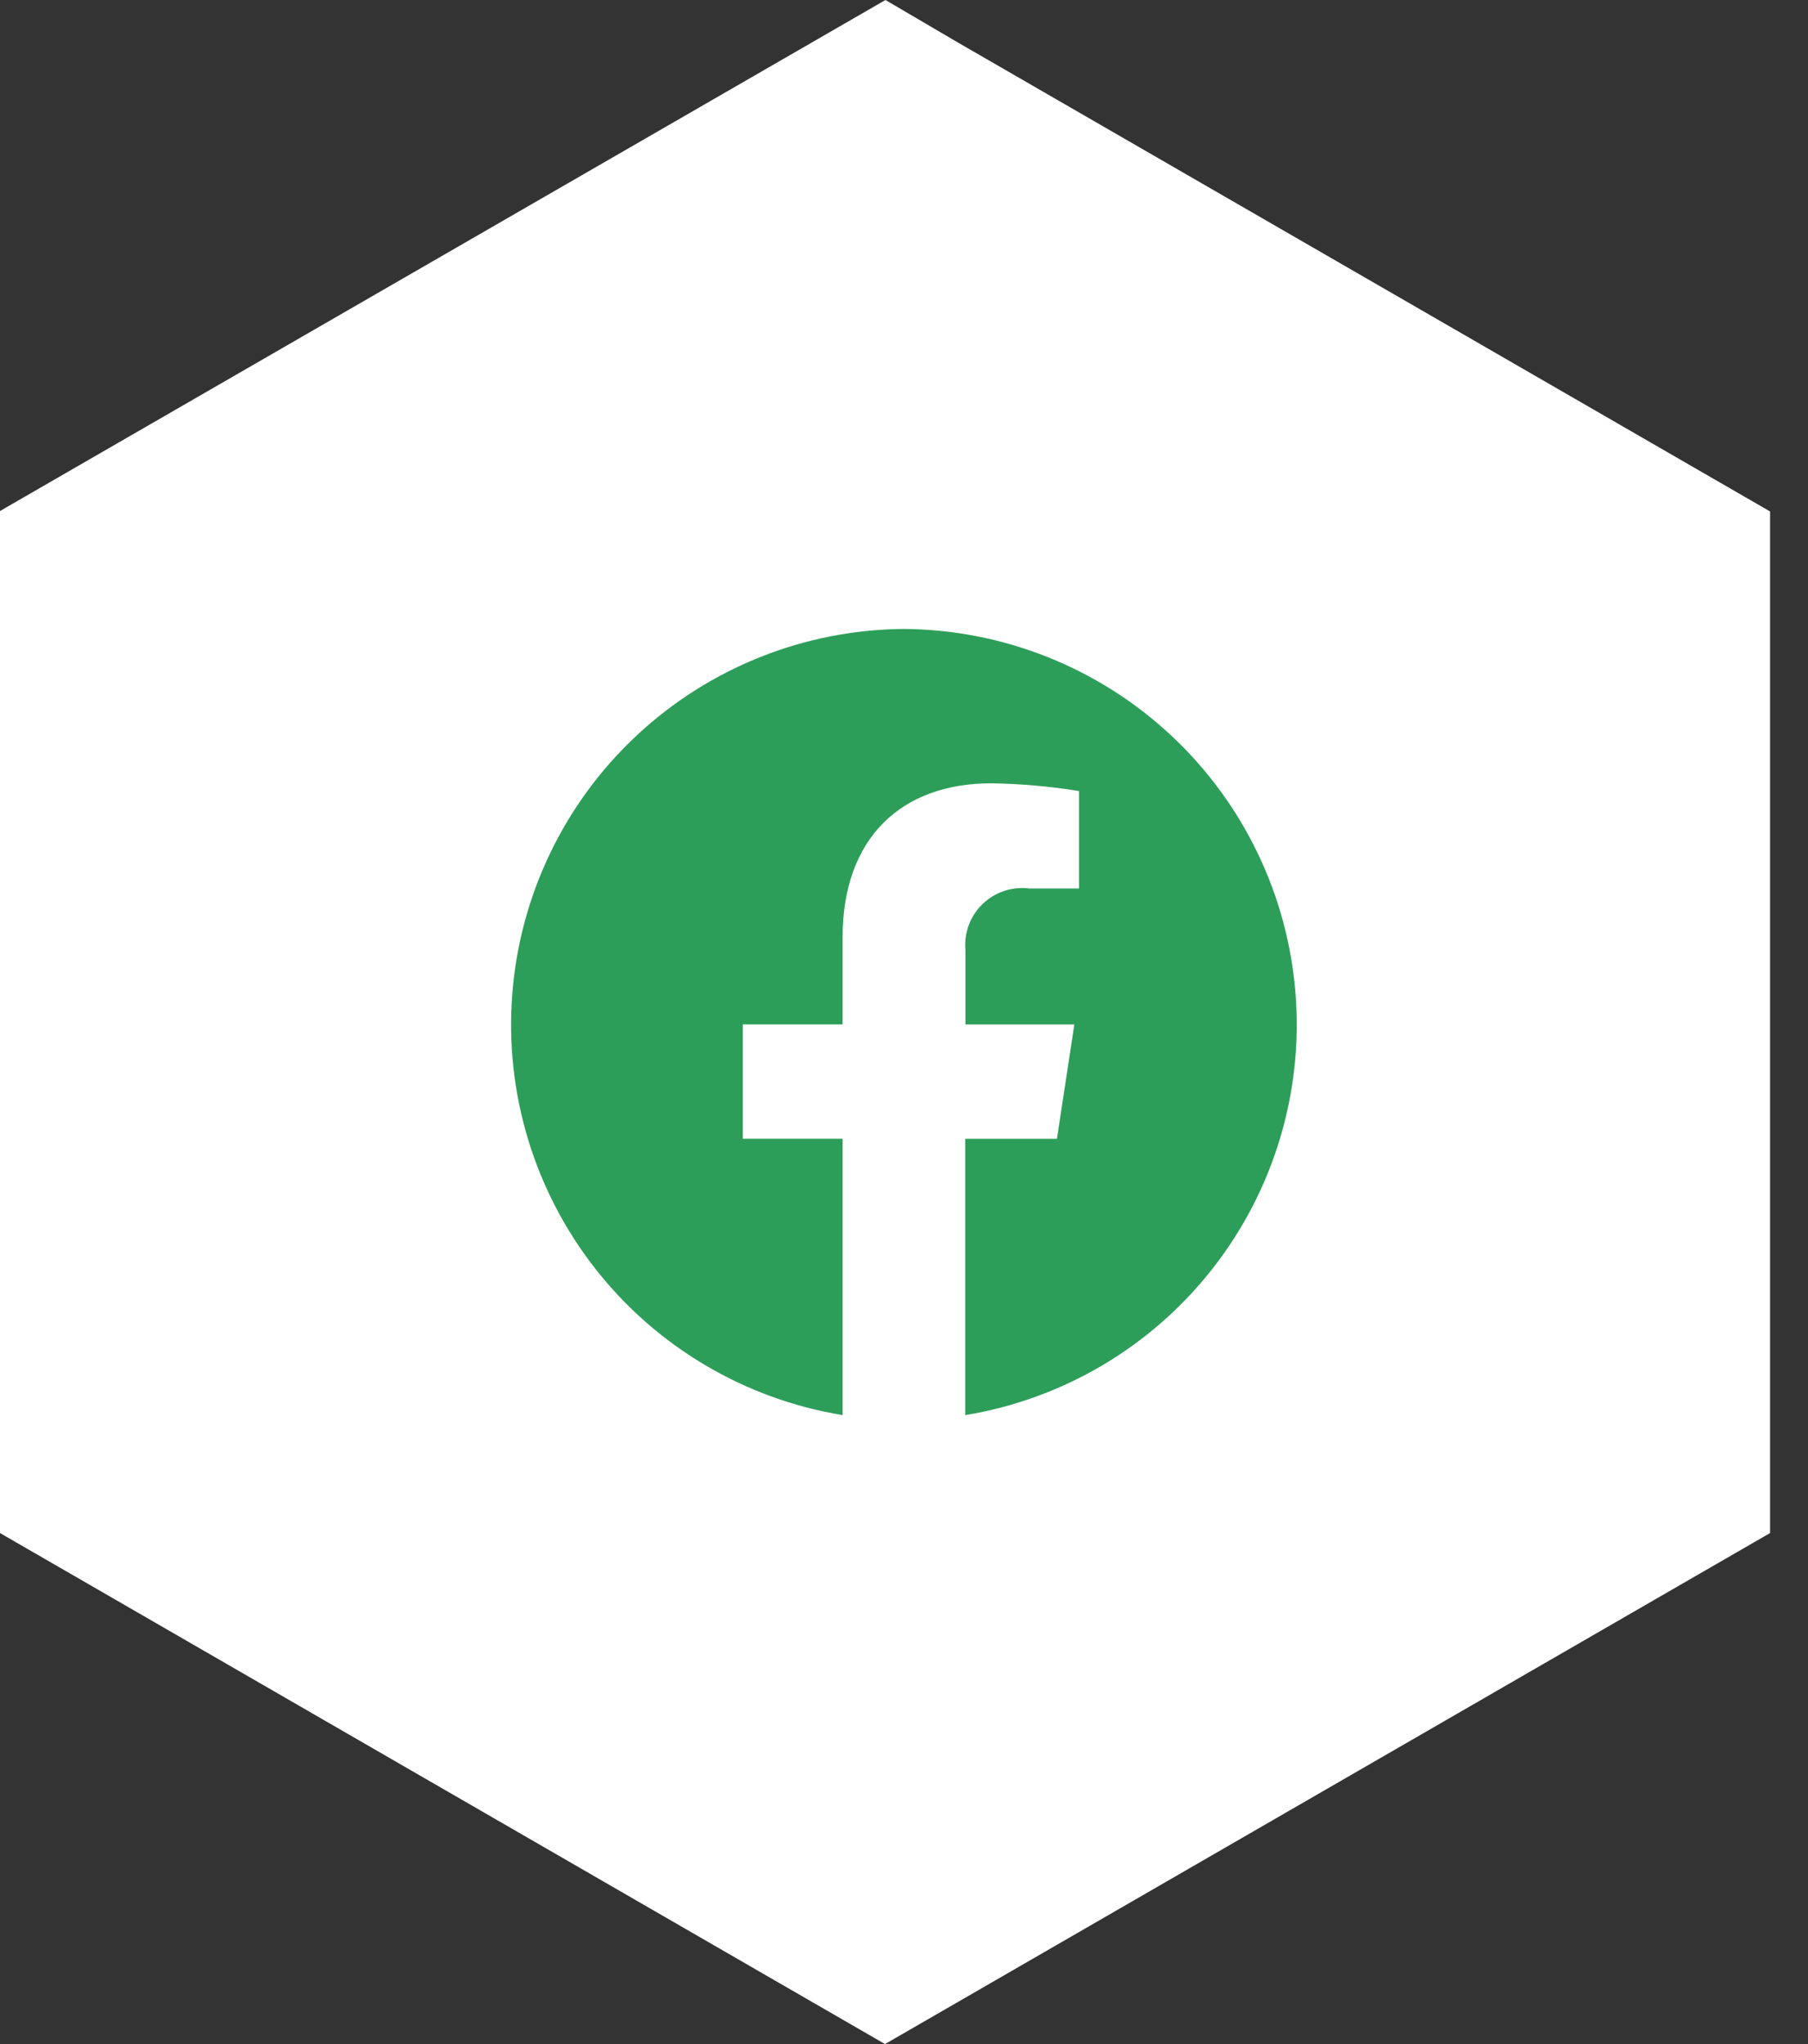 <svg width="46" height="52" viewBox="0 0 46 52" fill="none" xmlns="http://www.w3.org/2000/svg">
<rect x="0" y="0" width="46" height="52" fill="#333333" stroke="none"/>
<path d="M22.528 0L20.688 1.062L1.84 11.938L0 13V15.125V36.875V39L1.84 40.062L20.677 50.938L22.517 52L24.357 50.938L43.195 40.062L45.035 39V36.875V15.136V13.011L43.195 11.949L24.357 1.073L22.528 0Z" fill="white"/>
<path d="M23.001 16C20.478 16.017 18.055 16.981 16.209 18.7C14.363 20.419 13.23 22.768 13.034 25.282C12.837 27.797 13.592 30.294 15.148 32.278C16.704 34.263 18.949 35.591 21.438 36V28.969H18.899V26.061H21.438V23.844C21.438 21.323 22.931 19.927 25.216 19.927C25.965 19.938 26.714 20.004 27.454 20.124V22.602H26.193C25.977 22.575 25.758 22.596 25.552 22.664C25.345 22.732 25.157 22.846 25 22.997C24.843 23.148 24.723 23.332 24.647 23.536C24.572 23.74 24.543 23.958 24.563 24.175V26.062H27.334L26.891 28.97H24.557V36C27.046 35.591 29.29 34.264 30.846 32.279C32.403 30.295 33.158 27.799 32.962 25.285C32.767 22.771 31.634 20.422 29.79 18.703C27.945 16.983 25.522 16.019 23.001 16V16Z" fill="#2D9E59"/>
</svg>
